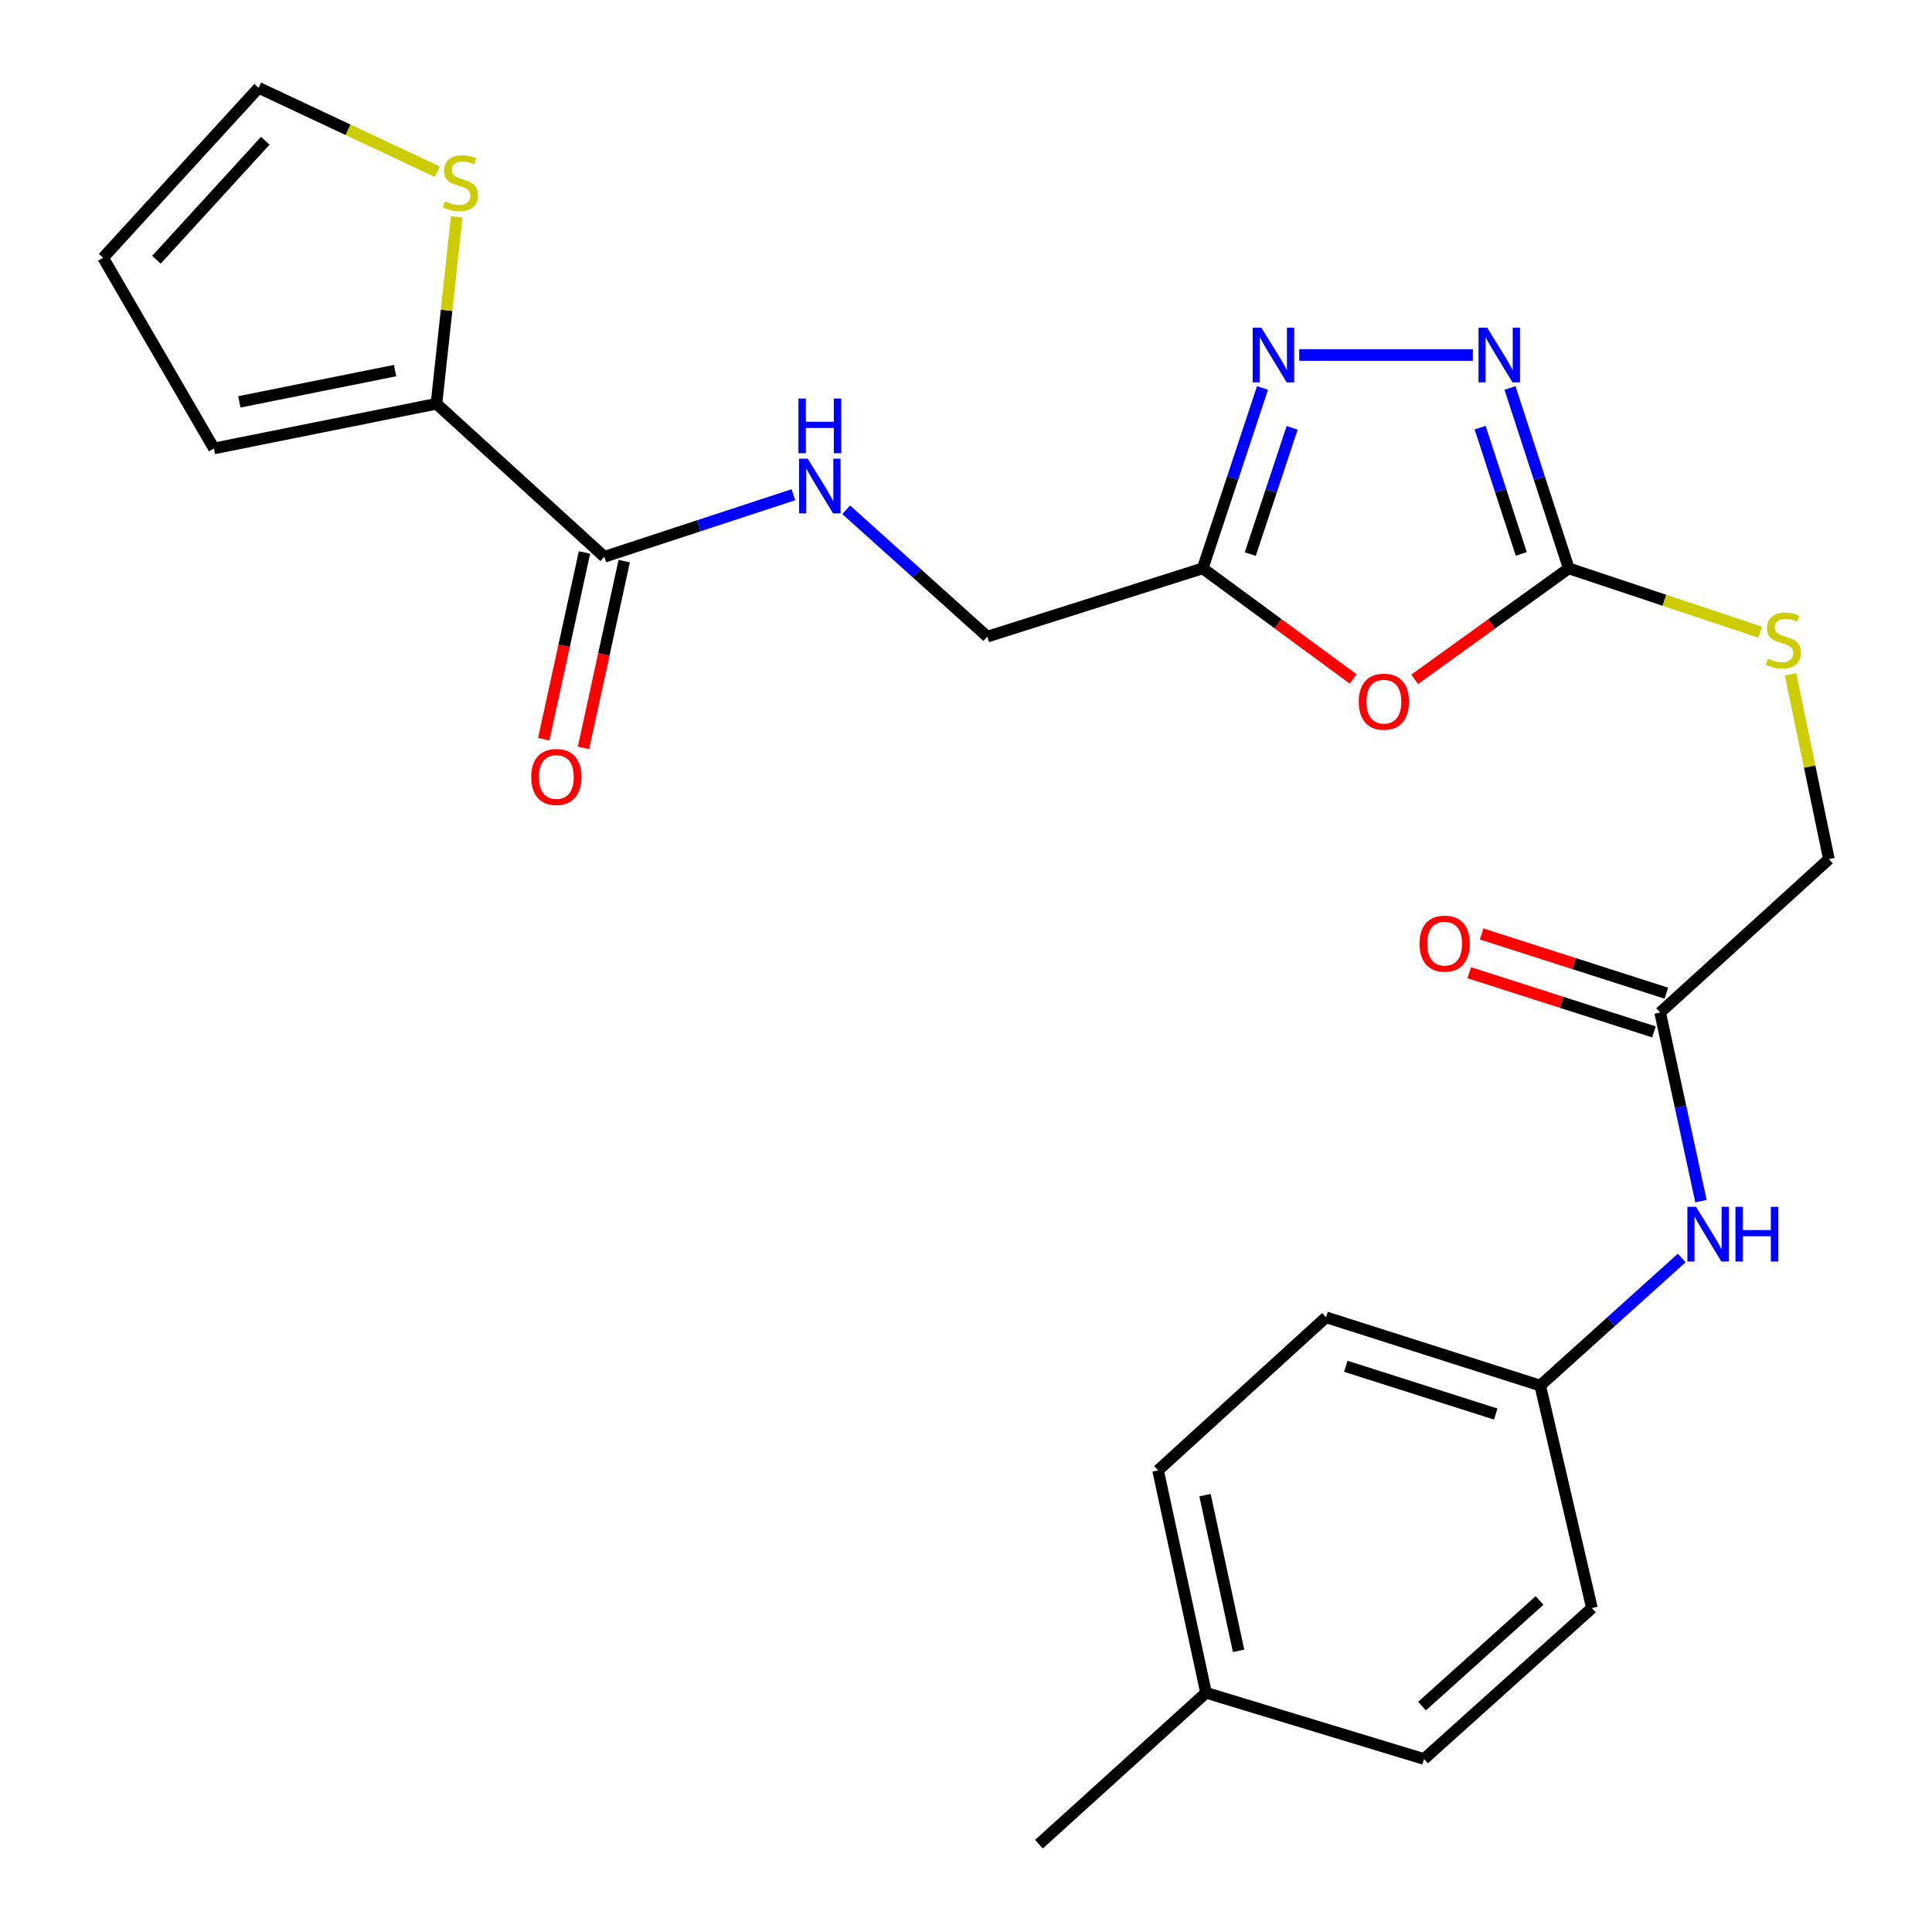 <?xml version='1.0' encoding='iso-8859-1'?>
<svg version='1.1' baseProfile='full'
              xmlns='http://www.w3.org/2000/svg'
                      xmlns:rdkit='http://www.rdkit.org/xml'
                      xmlns:xlink='http://www.w3.org/1999/xlink'
                  xml:space='preserve'
width='1000px' height='1000px' viewBox='0 0 1000 1000'>
<!-- END OF HEADER -->
<rect style='opacity:1.0;fill:#FFFFFF;stroke:none' width='1000' height='1000' x='0' y='0'> </rect>
<path class='bond-0' d='M 732.241,351.618 L 772.11,322.902' style='fill:none;fill-rule:evenodd;stroke:#FF0000;stroke-width:6px;stroke-linecap:butt;stroke-linejoin:miter;stroke-opacity:1' />
<path class='bond-0' d='M 772.11,322.902 L 811.98,294.185' style='fill:none;fill-rule:evenodd;stroke:#000000;stroke-width:6px;stroke-linecap:butt;stroke-linejoin:miter;stroke-opacity:1' />
<path class='bond-3' d='M 700.383,351.412 L 661.453,322.798' style='fill:none;fill-rule:evenodd;stroke:#FF0000;stroke-width:6px;stroke-linecap:butt;stroke-linejoin:miter;stroke-opacity:1' />
<path class='bond-3' d='M 661.453,322.798 L 622.523,294.185' style='fill:none;fill-rule:evenodd;stroke:#000000;stroke-width:6px;stroke-linecap:butt;stroke-linejoin:miter;stroke-opacity:1' />
<path class='bond-1' d='M 811.98,294.185 L 796.774,247.5' style='fill:none;fill-rule:evenodd;stroke:#000000;stroke-width:6px;stroke-linecap:butt;stroke-linejoin:miter;stroke-opacity:1' />
<path class='bond-1' d='M 796.774,247.5 L 781.569,200.816' style='fill:none;fill-rule:evenodd;stroke:#0000FF;stroke-width:6px;stroke-linecap:butt;stroke-linejoin:miter;stroke-opacity:1' />
<path class='bond-1' d='M 787.405,286.698 L 776.761,254.019' style='fill:none;fill-rule:evenodd;stroke:#000000;stroke-width:6px;stroke-linecap:butt;stroke-linejoin:miter;stroke-opacity:1' />
<path class='bond-1' d='M 776.761,254.019 L 766.117,221.34' style='fill:none;fill-rule:evenodd;stroke:#0000FF;stroke-width:6px;stroke-linecap:butt;stroke-linejoin:miter;stroke-opacity:1' />
<path class='bond-9' d='M 811.98,294.185 L 861.52,310.7' style='fill:none;fill-rule:evenodd;stroke:#000000;stroke-width:6px;stroke-linecap:butt;stroke-linejoin:miter;stroke-opacity:1' />
<path class='bond-9' d='M 861.52,310.7 L 911.059,327.215' style='fill:none;fill-rule:evenodd;stroke:#CCCC00;stroke-width:6px;stroke-linecap:butt;stroke-linejoin:miter;stroke-opacity:1' />
<path class='bond-25' d='M 762.349,183.752 L 672.456,183.752' style='fill:none;fill-rule:evenodd;stroke:#0000FF;stroke-width:6px;stroke-linecap:butt;stroke-linejoin:miter;stroke-opacity:1' />
<path class='bond-2' d='M 653.477,200.821 L 638,247.503' style='fill:none;fill-rule:evenodd;stroke:#0000FF;stroke-width:6px;stroke-linecap:butt;stroke-linejoin:miter;stroke-opacity:1' />
<path class='bond-2' d='M 638,247.503 L 622.523,294.185' style='fill:none;fill-rule:evenodd;stroke:#000000;stroke-width:6px;stroke-linecap:butt;stroke-linejoin:miter;stroke-opacity:1' />
<path class='bond-2' d='M 668.812,221.449 L 657.979,254.126' style='fill:none;fill-rule:evenodd;stroke:#0000FF;stroke-width:6px;stroke-linecap:butt;stroke-linejoin:miter;stroke-opacity:1' />
<path class='bond-2' d='M 657.979,254.126 L 647.145,286.804' style='fill:none;fill-rule:evenodd;stroke:#000000;stroke-width:6px;stroke-linecap:butt;stroke-linejoin:miter;stroke-opacity:1' />
<path class='bond-14' d='M 622.523,294.185 L 511.027,329.522' style='fill:none;fill-rule:evenodd;stroke:#000000;stroke-width:6px;stroke-linecap:butt;stroke-linejoin:miter;stroke-opacity:1' />
<path class='bond-4' d='M 312.812,288.186 L 361.741,272.13' style='fill:none;fill-rule:evenodd;stroke:#000000;stroke-width:6px;stroke-linecap:butt;stroke-linejoin:miter;stroke-opacity:1' />
<path class='bond-4' d='M 361.741,272.13 L 410.669,256.073' style='fill:none;fill-rule:evenodd;stroke:#0000FF;stroke-width:6px;stroke-linecap:butt;stroke-linejoin:miter;stroke-opacity:1' />
<path class='bond-5' d='M 312.812,288.186 L 225.907,208.987' style='fill:none;fill-rule:evenodd;stroke:#000000;stroke-width:6px;stroke-linecap:butt;stroke-linejoin:miter;stroke-opacity:1' />
<path class='bond-13' d='M 302.53,285.943 L 291.986,334.272' style='fill:none;fill-rule:evenodd;stroke:#000000;stroke-width:6px;stroke-linecap:butt;stroke-linejoin:miter;stroke-opacity:1' />
<path class='bond-13' d='M 291.986,334.272 L 281.442,382.602' style='fill:none;fill-rule:evenodd;stroke:#FF0000;stroke-width:6px;stroke-linecap:butt;stroke-linejoin:miter;stroke-opacity:1' />
<path class='bond-13' d='M 323.094,290.429 L 312.55,338.759' style='fill:none;fill-rule:evenodd;stroke:#000000;stroke-width:6px;stroke-linecap:butt;stroke-linejoin:miter;stroke-opacity:1' />
<path class='bond-13' d='M 312.55,338.759 L 302.006,387.089' style='fill:none;fill-rule:evenodd;stroke:#FF0000;stroke-width:6px;stroke-linecap:butt;stroke-linejoin:miter;stroke-opacity:1' />
<path class='bond-6' d='M 225.907,208.987 L 231.148,160.615' style='fill:none;fill-rule:evenodd;stroke:#000000;stroke-width:6px;stroke-linecap:butt;stroke-linejoin:miter;stroke-opacity:1' />
<path class='bond-6' d='M 231.148,160.615 L 236.389,112.244' style='fill:none;fill-rule:evenodd;stroke:#CCCC00;stroke-width:6px;stroke-linecap:butt;stroke-linejoin:miter;stroke-opacity:1' />
<path class='bond-11' d='M 225.907,208.987 L 110.739,232.116' style='fill:none;fill-rule:evenodd;stroke:#000000;stroke-width:6px;stroke-linecap:butt;stroke-linejoin:miter;stroke-opacity:1' />
<path class='bond-11' d='M 204.487,191.82 L 123.87,208.011' style='fill:none;fill-rule:evenodd;stroke:#000000;stroke-width:6px;stroke-linecap:butt;stroke-linejoin:miter;stroke-opacity:1' />
<path class='bond-12' d='M 226.349,88.868 L 180.109,67.161' style='fill:none;fill-rule:evenodd;stroke:#CCCC00;stroke-width:6px;stroke-linecap:butt;stroke-linejoin:miter;stroke-opacity:1' />
<path class='bond-12' d='M 180.109,67.161 L 133.868,45.455' style='fill:none;fill-rule:evenodd;stroke:#000000;stroke-width:6px;stroke-linecap:butt;stroke-linejoin:miter;stroke-opacity:1' />
<path class='bond-7' d='M 437.998,263.862 L 474.512,296.692' style='fill:none;fill-rule:evenodd;stroke:#0000FF;stroke-width:6px;stroke-linecap:butt;stroke-linejoin:miter;stroke-opacity:1' />
<path class='bond-7' d='M 474.512,296.692 L 511.027,329.522' style='fill:none;fill-rule:evenodd;stroke:#000000;stroke-width:6px;stroke-linecap:butt;stroke-linejoin:miter;stroke-opacity:1' />
<path class='bond-8' d='M 859.291,524.088 L 946.629,444.679' style='fill:none;fill-rule:evenodd;stroke:#000000;stroke-width:6px;stroke-linecap:butt;stroke-linejoin:miter;stroke-opacity:1' />
<path class='bond-10' d='M 859.291,524.088 L 869.859,572.903' style='fill:none;fill-rule:evenodd;stroke:#000000;stroke-width:6px;stroke-linecap:butt;stroke-linejoin:miter;stroke-opacity:1' />
<path class='bond-10' d='M 869.859,572.903 L 880.427,621.718' style='fill:none;fill-rule:evenodd;stroke:#0000FF;stroke-width:6px;stroke-linecap:butt;stroke-linejoin:miter;stroke-opacity:1' />
<path class='bond-16' d='M 862.503,514.067 L 814.701,498.746' style='fill:none;fill-rule:evenodd;stroke:#000000;stroke-width:6px;stroke-linecap:butt;stroke-linejoin:miter;stroke-opacity:1' />
<path class='bond-16' d='M 814.701,498.746 L 766.9,483.425' style='fill:none;fill-rule:evenodd;stroke:#FF0000;stroke-width:6px;stroke-linecap:butt;stroke-linejoin:miter;stroke-opacity:1' />
<path class='bond-16' d='M 856.079,534.11 L 808.277,518.789' style='fill:none;fill-rule:evenodd;stroke:#000000;stroke-width:6px;stroke-linecap:butt;stroke-linejoin:miter;stroke-opacity:1' />
<path class='bond-16' d='M 808.277,518.789 L 760.475,503.469' style='fill:none;fill-rule:evenodd;stroke:#FF0000;stroke-width:6px;stroke-linecap:butt;stroke-linejoin:miter;stroke-opacity:1' />
<path class='bond-17' d='M 926.759,348.995 L 936.694,396.837' style='fill:none;fill-rule:evenodd;stroke:#CCCC00;stroke-width:6px;stroke-linecap:butt;stroke-linejoin:miter;stroke-opacity:1' />
<path class='bond-17' d='M 936.694,396.837 L 946.629,444.679' style='fill:none;fill-rule:evenodd;stroke:#000000;stroke-width:6px;stroke-linecap:butt;stroke-linejoin:miter;stroke-opacity:1' />
<path class='bond-18' d='M 870.462,651.13 L 833.837,684.144' style='fill:none;fill-rule:evenodd;stroke:#0000FF;stroke-width:6px;stroke-linecap:butt;stroke-linejoin:miter;stroke-opacity:1' />
<path class='bond-18' d='M 833.837,684.144 L 797.211,717.158' style='fill:none;fill-rule:evenodd;stroke:#000000;stroke-width:6px;stroke-linecap:butt;stroke-linejoin:miter;stroke-opacity:1' />
<path class='bond-15' d='M 110.739,232.116 L 53.371,133.424' style='fill:none;fill-rule:evenodd;stroke:#000000;stroke-width:6px;stroke-linecap:butt;stroke-linejoin:miter;stroke-opacity:1' />
<path class='bond-26' d='M 133.868,45.455 L 53.371,133.424' style='fill:none;fill-rule:evenodd;stroke:#000000;stroke-width:6px;stroke-linecap:butt;stroke-linejoin:miter;stroke-opacity:1' />
<path class='bond-26' d='M 137.322,72.859 L 80.974,134.438' style='fill:none;fill-rule:evenodd;stroke:#000000;stroke-width:6px;stroke-linecap:butt;stroke-linejoin:miter;stroke-opacity:1' />
<path class='bond-20' d='M 797.211,717.158 L 823.977,832.338' style='fill:none;fill-rule:evenodd;stroke:#000000;stroke-width:6px;stroke-linecap:butt;stroke-linejoin:miter;stroke-opacity:1' />
<path class='bond-21' d='M 797.211,717.158 L 686.346,681.832' style='fill:none;fill-rule:evenodd;stroke:#000000;stroke-width:6px;stroke-linecap:butt;stroke-linejoin:miter;stroke-opacity:1' />
<path class='bond-21' d='M 774.191,731.914 L 696.585,707.186' style='fill:none;fill-rule:evenodd;stroke:#000000;stroke-width:6px;stroke-linecap:butt;stroke-linejoin:miter;stroke-opacity:1' />
<path class='bond-19' d='M 624.242,876.188 L 599.417,761.055' style='fill:none;fill-rule:evenodd;stroke:#000000;stroke-width:6px;stroke-linecap:butt;stroke-linejoin:miter;stroke-opacity:1' />
<path class='bond-19' d='M 641.094,854.482 L 623.716,773.888' style='fill:none;fill-rule:evenodd;stroke:#000000;stroke-width:6px;stroke-linecap:butt;stroke-linejoin:miter;stroke-opacity:1' />
<path class='bond-24' d='M 624.242,876.188 L 537.77,954.545' style='fill:none;fill-rule:evenodd;stroke:#000000;stroke-width:6px;stroke-linecap:butt;stroke-linejoin:miter;stroke-opacity:1' />
<path class='bond-27' d='M 624.242,876.188 L 737.072,910.45' style='fill:none;fill-rule:evenodd;stroke:#000000;stroke-width:6px;stroke-linecap:butt;stroke-linejoin:miter;stroke-opacity:1' />
<path class='bond-23' d='M 823.977,832.338 L 737.072,910.45' style='fill:none;fill-rule:evenodd;stroke:#000000;stroke-width:6px;stroke-linecap:butt;stroke-linejoin:miter;stroke-opacity:1' />
<path class='bond-23' d='M 796.871,828.4 L 736.037,883.079' style='fill:none;fill-rule:evenodd;stroke:#000000;stroke-width:6px;stroke-linecap:butt;stroke-linejoin:miter;stroke-opacity:1' />
<path class='bond-22' d='M 686.346,681.832 L 599.417,761.055' style='fill:none;fill-rule:evenodd;stroke:#000000;stroke-width:6px;stroke-linecap:butt;stroke-linejoin:miter;stroke-opacity:1' />
<path  class='atom-0' d='M 703.293 363.185
Q 703.293 356.385, 706.653 352.585
Q 710.013 348.785, 716.293 348.785
Q 722.573 348.785, 725.933 352.585
Q 729.293 356.385, 729.293 363.185
Q 729.293 370.065, 725.893 373.985
Q 722.493 377.865, 716.293 377.865
Q 710.053 377.865, 706.653 373.985
Q 703.293 370.105, 703.293 363.185
M 716.293 374.665
Q 720.613 374.665, 722.933 371.785
Q 725.293 368.865, 725.293 363.185
Q 725.293 357.625, 722.933 354.825
Q 720.613 351.985, 716.293 351.985
Q 711.973 351.985, 709.613 354.785
Q 707.293 357.585, 707.293 363.185
Q 707.293 368.905, 709.613 371.785
Q 711.973 374.665, 716.293 374.665
' fill='#FF0000'/>
<path  class='atom-2' d='M 769.751 169.592
L 779.031 184.592
Q 779.951 186.072, 781.431 188.752
Q 782.911 191.432, 782.991 191.592
L 782.991 169.592
L 786.751 169.592
L 786.751 197.912
L 782.871 197.912
L 772.911 181.512
Q 771.751 179.592, 770.511 177.392
Q 769.311 175.192, 768.951 174.512
L 768.951 197.912
L 765.271 197.912
L 765.271 169.592
L 769.751 169.592
' fill='#0000FF'/>
<path  class='atom-3' d='M 652.875 169.592
L 662.155 184.592
Q 663.075 186.072, 664.555 188.752
Q 666.035 191.432, 666.115 191.592
L 666.115 169.592
L 669.875 169.592
L 669.875 197.912
L 665.995 197.912
L 656.035 181.512
Q 654.875 179.592, 653.635 177.392
Q 652.435 175.192, 652.075 174.512
L 652.075 197.912
L 648.395 197.912
L 648.395 169.592
L 652.875 169.592
' fill='#0000FF'/>
<path  class='atom-7' d='M 230.314 104.205
Q 230.634 104.325, 231.954 104.885
Q 233.274 105.445, 234.714 105.805
Q 236.194 106.125, 237.634 106.125
Q 240.314 106.125, 241.874 104.845
Q 243.434 103.525, 243.434 101.245
Q 243.434 99.685, 242.634 98.725
Q 241.874 97.765, 240.674 97.245
Q 239.474 96.725, 237.474 96.125
Q 234.954 95.365, 233.434 94.645
Q 231.954 93.925, 230.874 92.405
Q 229.834 90.885, 229.834 88.325
Q 229.834 84.765, 232.234 82.565
Q 234.674 80.365, 239.474 80.365
Q 242.754 80.365, 246.474 81.925
L 245.554 85.005
Q 242.154 83.605, 239.594 83.605
Q 236.834 83.605, 235.314 84.765
Q 233.794 85.885, 233.834 87.845
Q 233.834 89.365, 234.594 90.285
Q 235.394 91.205, 236.514 91.725
Q 237.674 92.245, 239.594 92.845
Q 242.154 93.645, 243.674 94.445
Q 245.194 95.245, 246.274 96.885
Q 247.394 98.485, 247.394 101.245
Q 247.394 105.165, 244.754 107.285
Q 242.154 109.365, 237.794 109.365
Q 235.274 109.365, 233.354 108.805
Q 231.474 108.285, 229.234 107.365
L 230.314 104.205
' fill='#CCCC00'/>
<path  class='atom-8' d='M 418.084 237.426
L 427.364 252.426
Q 428.284 253.906, 429.764 256.586
Q 431.244 259.266, 431.324 259.426
L 431.324 237.426
L 435.084 237.426
L 435.084 265.746
L 431.204 265.746
L 421.244 249.346
Q 420.084 247.426, 418.844 245.226
Q 417.644 243.026, 417.284 242.346
L 417.284 265.746
L 413.604 265.746
L 413.604 237.426
L 418.084 237.426
' fill='#0000FF'/>
<path  class='atom-8' d='M 413.264 206.274
L 417.104 206.274
L 417.104 218.314
L 431.584 218.314
L 431.584 206.274
L 435.424 206.274
L 435.424 234.594
L 431.584 234.594
L 431.584 221.514
L 417.104 221.514
L 417.104 234.594
L 413.264 234.594
L 413.264 206.274
' fill='#0000FF'/>
<path  class='atom-10' d='M 915.067 340.938
Q 915.387 341.058, 916.707 341.618
Q 918.027 342.178, 919.467 342.538
Q 920.947 342.858, 922.387 342.858
Q 925.067 342.858, 926.627 341.578
Q 928.187 340.258, 928.187 337.978
Q 928.187 336.418, 927.387 335.458
Q 926.627 334.498, 925.427 333.978
Q 924.227 333.458, 922.227 332.858
Q 919.707 332.098, 918.187 331.378
Q 916.707 330.658, 915.627 329.138
Q 914.587 327.618, 914.587 325.058
Q 914.587 321.498, 916.987 319.298
Q 919.427 317.098, 924.227 317.098
Q 927.507 317.098, 931.227 318.658
L 930.307 321.738
Q 926.907 320.338, 924.347 320.338
Q 921.587 320.338, 920.067 321.498
Q 918.547 322.618, 918.587 324.578
Q 918.587 326.098, 919.347 327.018
Q 920.147 327.938, 921.267 328.458
Q 922.427 328.978, 924.347 329.578
Q 926.907 330.378, 928.427 331.178
Q 929.947 331.978, 931.027 333.618
Q 932.147 335.218, 932.147 337.978
Q 932.147 341.898, 929.507 344.018
Q 926.907 346.098, 922.547 346.098
Q 920.027 346.098, 918.107 345.538
Q 916.227 345.018, 913.987 344.098
L 915.067 340.938
' fill='#CCCC00'/>
<path  class='atom-11' d='M 877.868 624.652
L 887.148 639.652
Q 888.068 641.132, 889.548 643.812
Q 891.028 646.492, 891.108 646.652
L 891.108 624.652
L 894.868 624.652
L 894.868 652.972
L 890.988 652.972
L 881.028 636.572
Q 879.868 634.652, 878.628 632.452
Q 877.428 630.252, 877.068 629.572
L 877.068 652.972
L 873.388 652.972
L 873.388 624.652
L 877.868 624.652
' fill='#0000FF'/>
<path  class='atom-11' d='M 898.268 624.652
L 902.108 624.652
L 902.108 636.692
L 916.588 636.692
L 916.588 624.652
L 920.428 624.652
L 920.428 652.972
L 916.588 652.972
L 916.588 639.892
L 902.108 639.892
L 902.108 652.972
L 898.268 652.972
L 898.268 624.652
' fill='#0000FF'/>
<path  class='atom-14' d='M 274.964 402.16
Q 274.964 395.36, 278.324 391.56
Q 281.684 387.76, 287.964 387.76
Q 294.244 387.76, 297.604 391.56
Q 300.964 395.36, 300.964 402.16
Q 300.964 409.04, 297.564 412.96
Q 294.164 416.84, 287.964 416.84
Q 281.724 416.84, 278.324 412.96
Q 274.964 409.08, 274.964 402.16
M 287.964 413.64
Q 292.284 413.64, 294.604 410.76
Q 296.964 407.84, 296.964 402.16
Q 296.964 396.6, 294.604 393.8
Q 292.284 390.96, 287.964 390.96
Q 283.644 390.96, 281.284 393.76
Q 278.964 396.56, 278.964 402.16
Q 278.964 407.88, 281.284 410.76
Q 283.644 413.64, 287.964 413.64
' fill='#FF0000'/>
<path  class='atom-17' d='M 734.76 488.422
Q 734.76 481.622, 738.12 477.822
Q 741.48 474.022, 747.76 474.022
Q 754.04 474.022, 757.4 477.822
Q 760.76 481.622, 760.76 488.422
Q 760.76 495.302, 757.36 499.222
Q 753.96 503.102, 747.76 503.102
Q 741.52 503.102, 738.12 499.222
Q 734.76 495.342, 734.76 488.422
M 747.76 499.902
Q 752.08 499.902, 754.4 497.022
Q 756.76 494.102, 756.76 488.422
Q 756.76 482.862, 754.4 480.062
Q 752.08 477.222, 747.76 477.222
Q 743.44 477.222, 741.08 480.022
Q 738.76 482.822, 738.76 488.422
Q 738.76 494.142, 741.08 497.022
Q 743.44 499.902, 747.76 499.902
' fill='#FF0000'/>
</svg>
